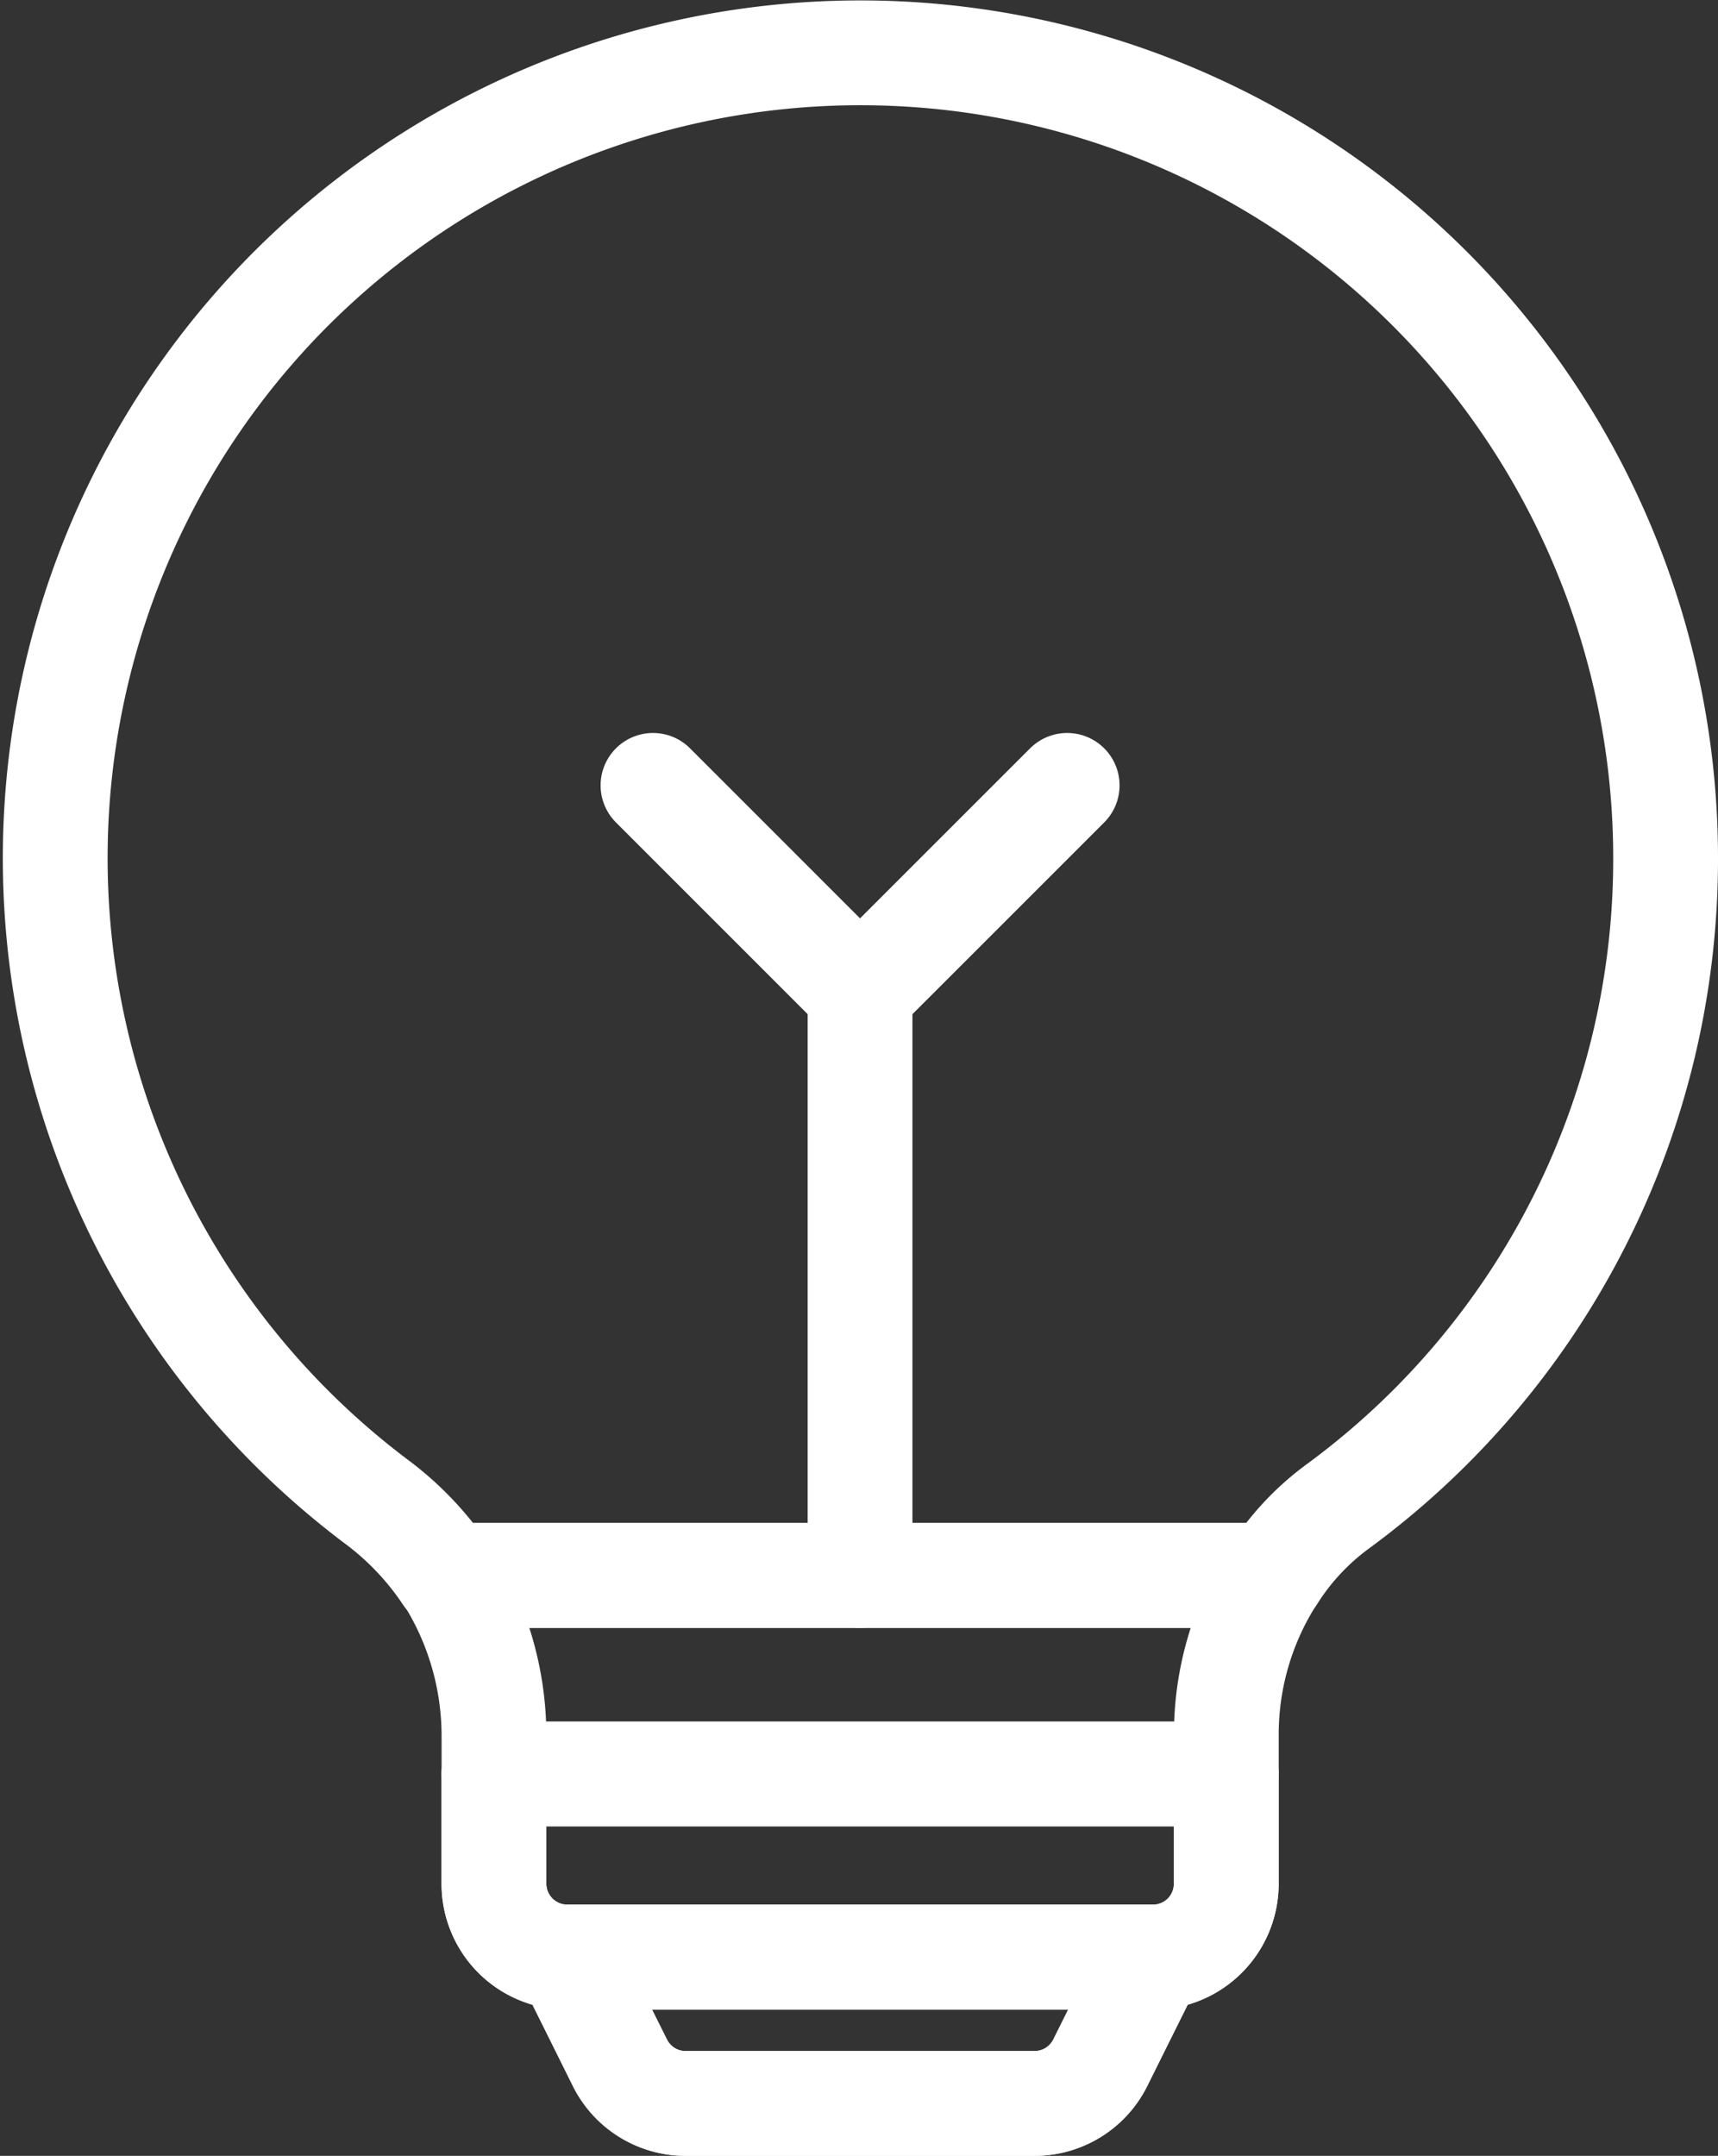 <svg xmlns="http://www.w3.org/2000/svg" width="32.79" height="41.142" viewBox="0 0 32.79 41.142">
  <rect x="0" y="0" width="32.79" height="41.142" fill="#333333" stroke="none"/>
  <g id="icon02" transform="translate(1.043 1.013)">
    <path id="パス_12910" data-name="パス 12910" d="M84.933,25.153a15.316,15.316,0,0,1-6.246,12.354,4.874,4.874,0,0,0-1.244,1.328H61.666a5.694,5.694,0,0,0-1.285-1.37A15.368,15.368,0,1,1,84.933,25.153Z" transform="translate(-54.186 -9.78)" fill="none" stroke="#fff" stroke-linecap="round" stroke-linejoin="round" stroke-miterlimit="10" stroke-width="2"/>
    <path id="パス_12911" data-name="パス 12911" d="M145.172,317.661a1.4,1.4,0,0,0,1.4-1.4v-2.823a5.6,5.6,0,0,1,.894-3.061H131.7a5.714,5.714,0,0,1,.894,3.061v2.823a1.4,1.4,0,0,0,1.4,1.4h11.18Z" transform="translate(-124.209 -281.328)" fill="none" stroke="#fff" stroke-linecap="round" stroke-linejoin="round" stroke-miterlimit="10" stroke-width="2"/>
    <path id="パス_12912" data-name="パス 12912" d="M166.6,385.72H155.42l1.006,2.027a1.4,1.4,0,0,0,1.257.768h6.652a1.4,1.4,0,0,0,1.257-.768l1.006-2.027" transform="translate(-145.637 -349.386)" fill="none" stroke="#fff" stroke-linecap="round" stroke-linejoin="round" stroke-miterlimit="10" stroke-width="2"/>
    <line id="線_320" data-name="線 320" x2="13.974" transform="translate(8.386 32.841)" fill="none" stroke="#fff" stroke-linecap="round" stroke-linejoin="round" stroke-miterlimit="10" stroke-width="2"/>
    <line id="線_321" data-name="線 321" y1="11.126" transform="translate(15.372 17.927)" fill="none" stroke="#fff" stroke-linecap="round" stroke-linejoin="round" stroke-miterlimit="10" stroke-width="2"/>
    <path id="パス_12913" data-name="パス 12913" d="M172.36,154.38l3.952,3.952,3.953-3.952" transform="translate(-160.94 -140.405)" fill="none" stroke="#fff" stroke-linecap="round" stroke-linejoin="round" stroke-miterlimit="10" stroke-width="2"/>
    <path id="パス_12914" data-name="パス 12914" d="M164.358,388.515H157.7a1.4,1.4,0,0,1-1.25-.772l-1.011-2.023h11.179l-1.011,2.023A1.4,1.4,0,0,1,164.358,388.515Z" transform="translate(-145.655 -349.386)" fill="none" stroke="#fff" stroke-linecap="round" stroke-linejoin="round" stroke-miterlimit="10" stroke-width="2"/>
    <path id="パス_12915" data-name="パス 12915" d="M154.934,349.58v2.1a1.4,1.4,0,0,1-1.4,1.4H142.358a1.4,1.4,0,0,1-1.4-1.4v-2.1Z" transform="translate(-132.574 -316.739)" fill="none" stroke="#fff" stroke-linecap="round" stroke-linejoin="round" stroke-miterlimit="10" stroke-width="2"/>
  </g>
</svg>
